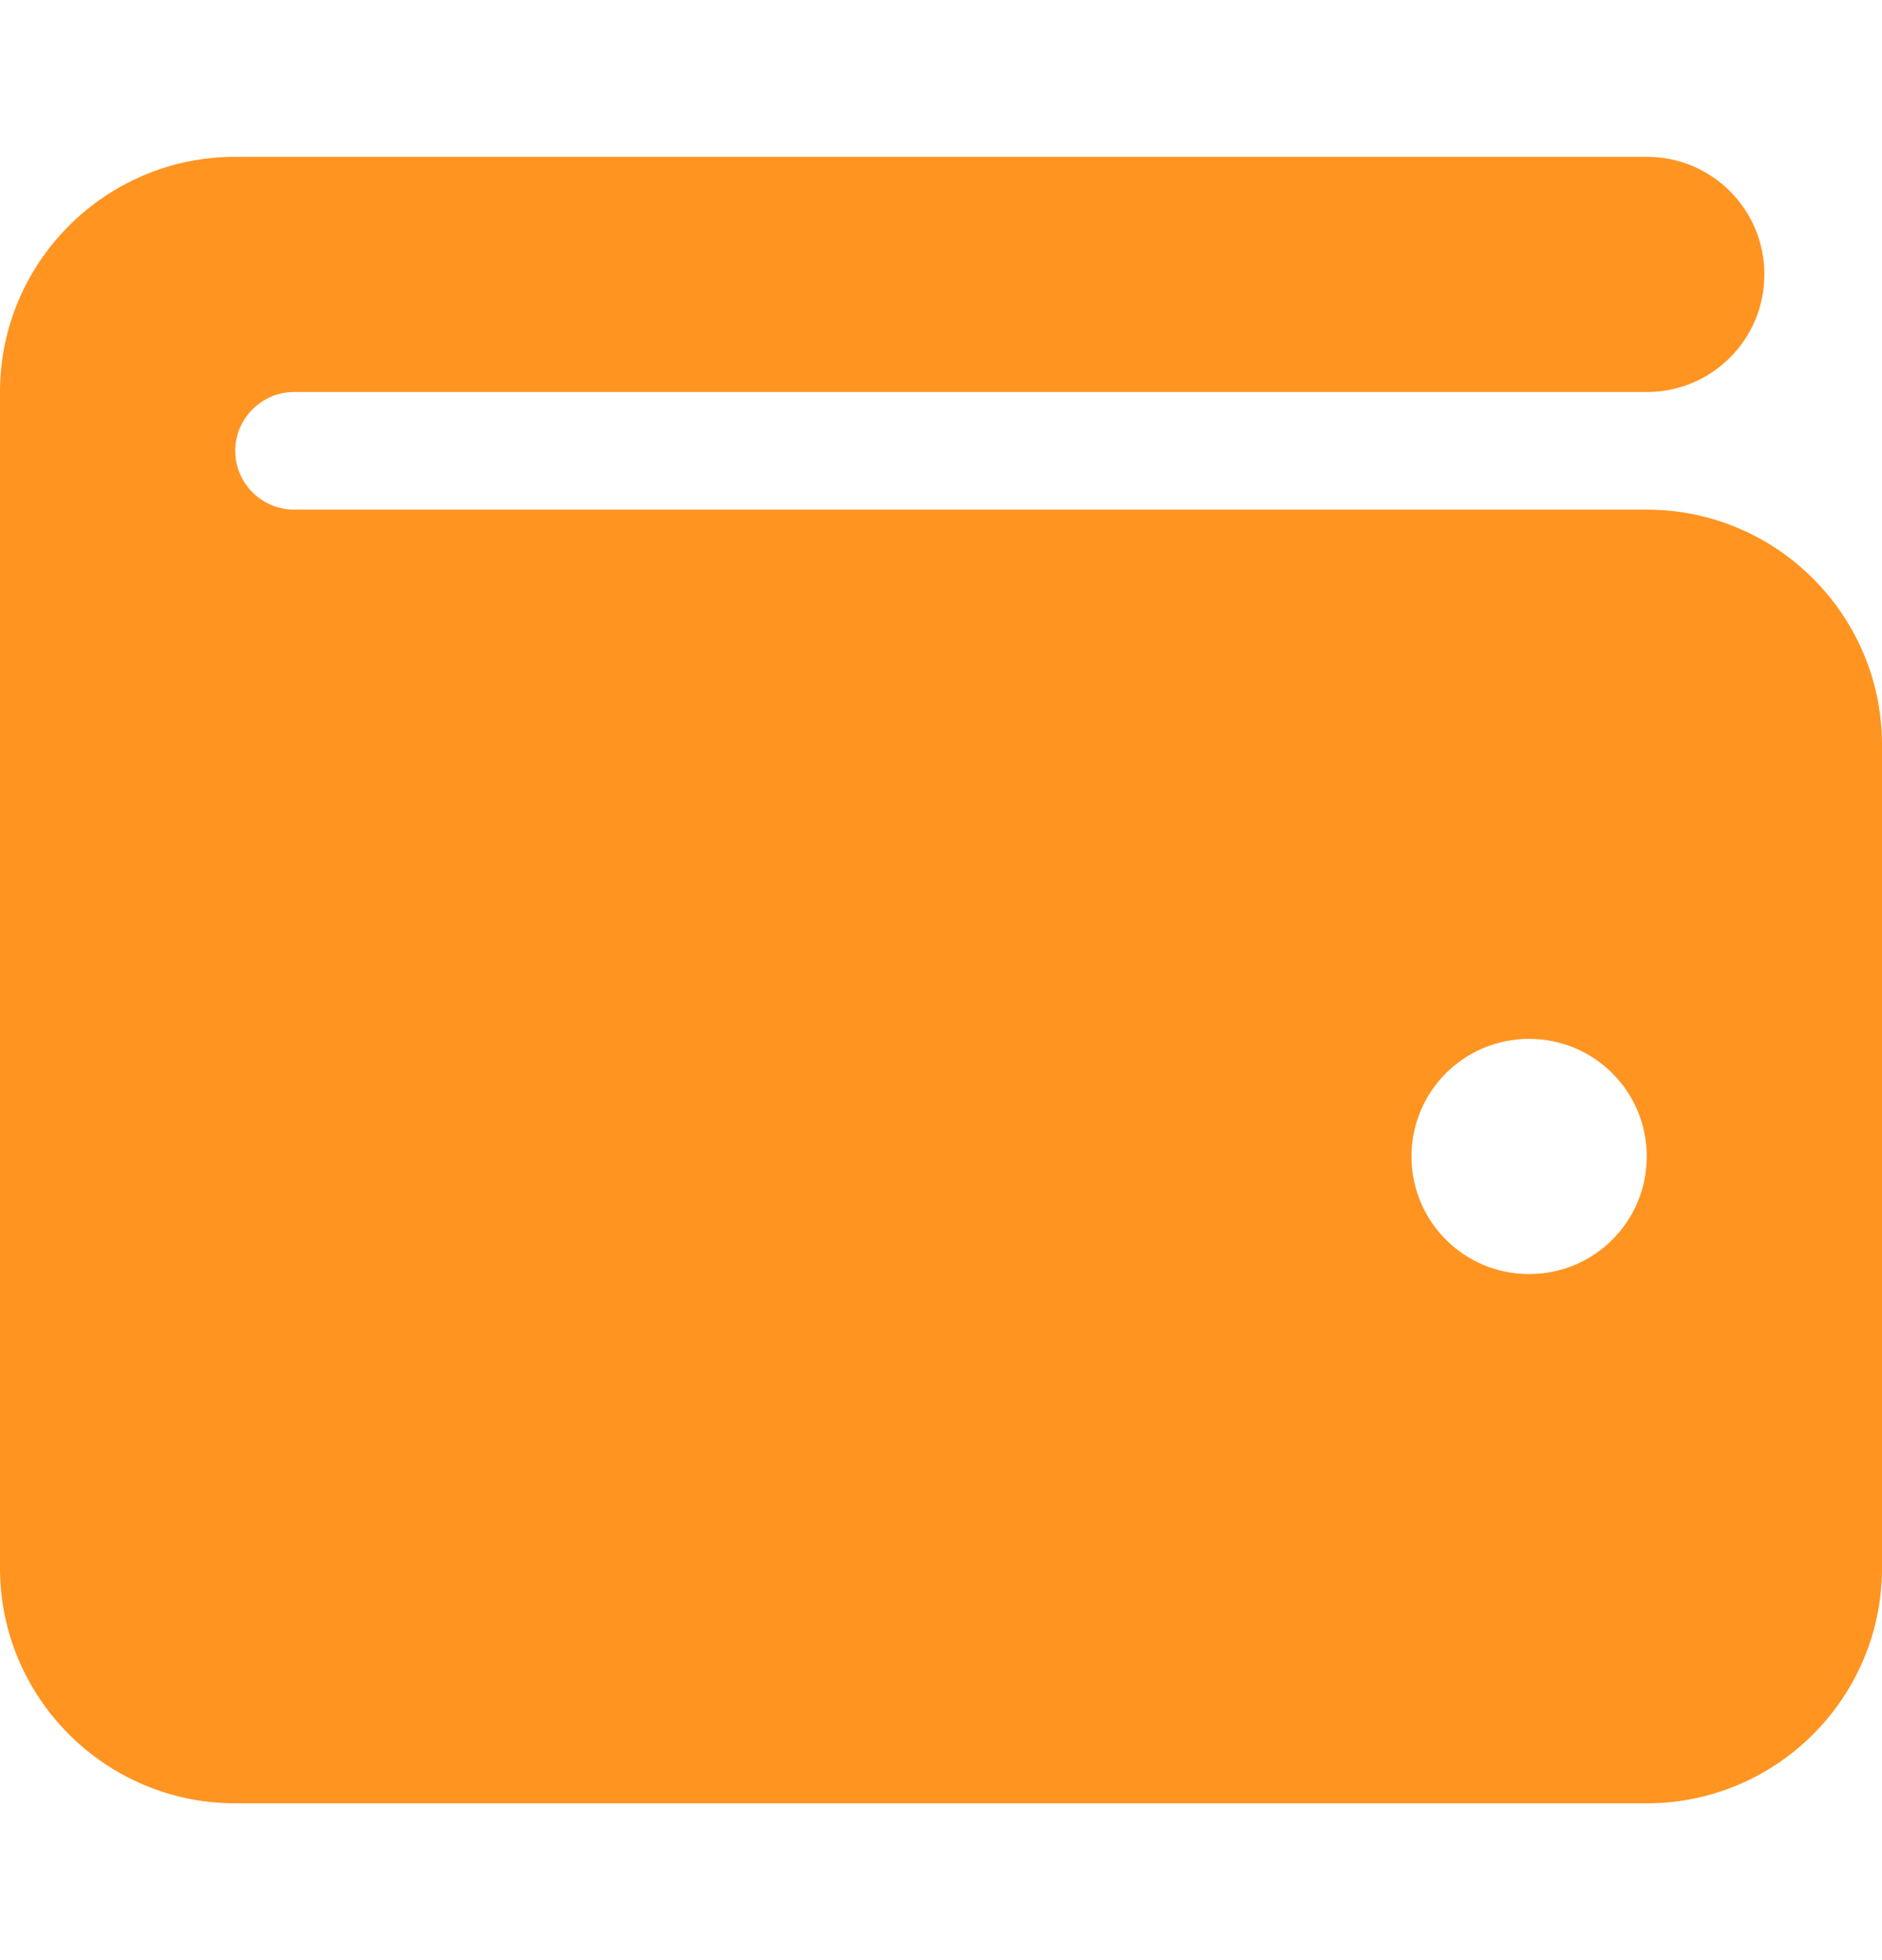 <svg width="24" height="25" viewBox="0 0 24 25" fill="none" xmlns="http://www.w3.org/2000/svg">
<path d="M3 2C1.345 2 0 3.345 0 5V20C0 21.655 1.345 23 3 23H21C22.655 23 24 21.655 24 20V9.5C24 7.845 22.655 6.5 21 6.5H3.75C3.337 6.5 3 6.162 3 5.75C3 5.338 3.337 5 3.75 5H21C21.83 5 22.5 4.33 22.5 3.5C22.5 2.67 21.83 2 21 2H3ZM19.5 16.25C18.67 16.25 18 15.58 18 14.75C18 13.92 18.67 13.25 19.5 13.25C20.33 13.25 21 13.92 21 14.75C21 15.58 20.33 16.25 19.5 16.25Z" fill="#FF9421"/>
</svg>

